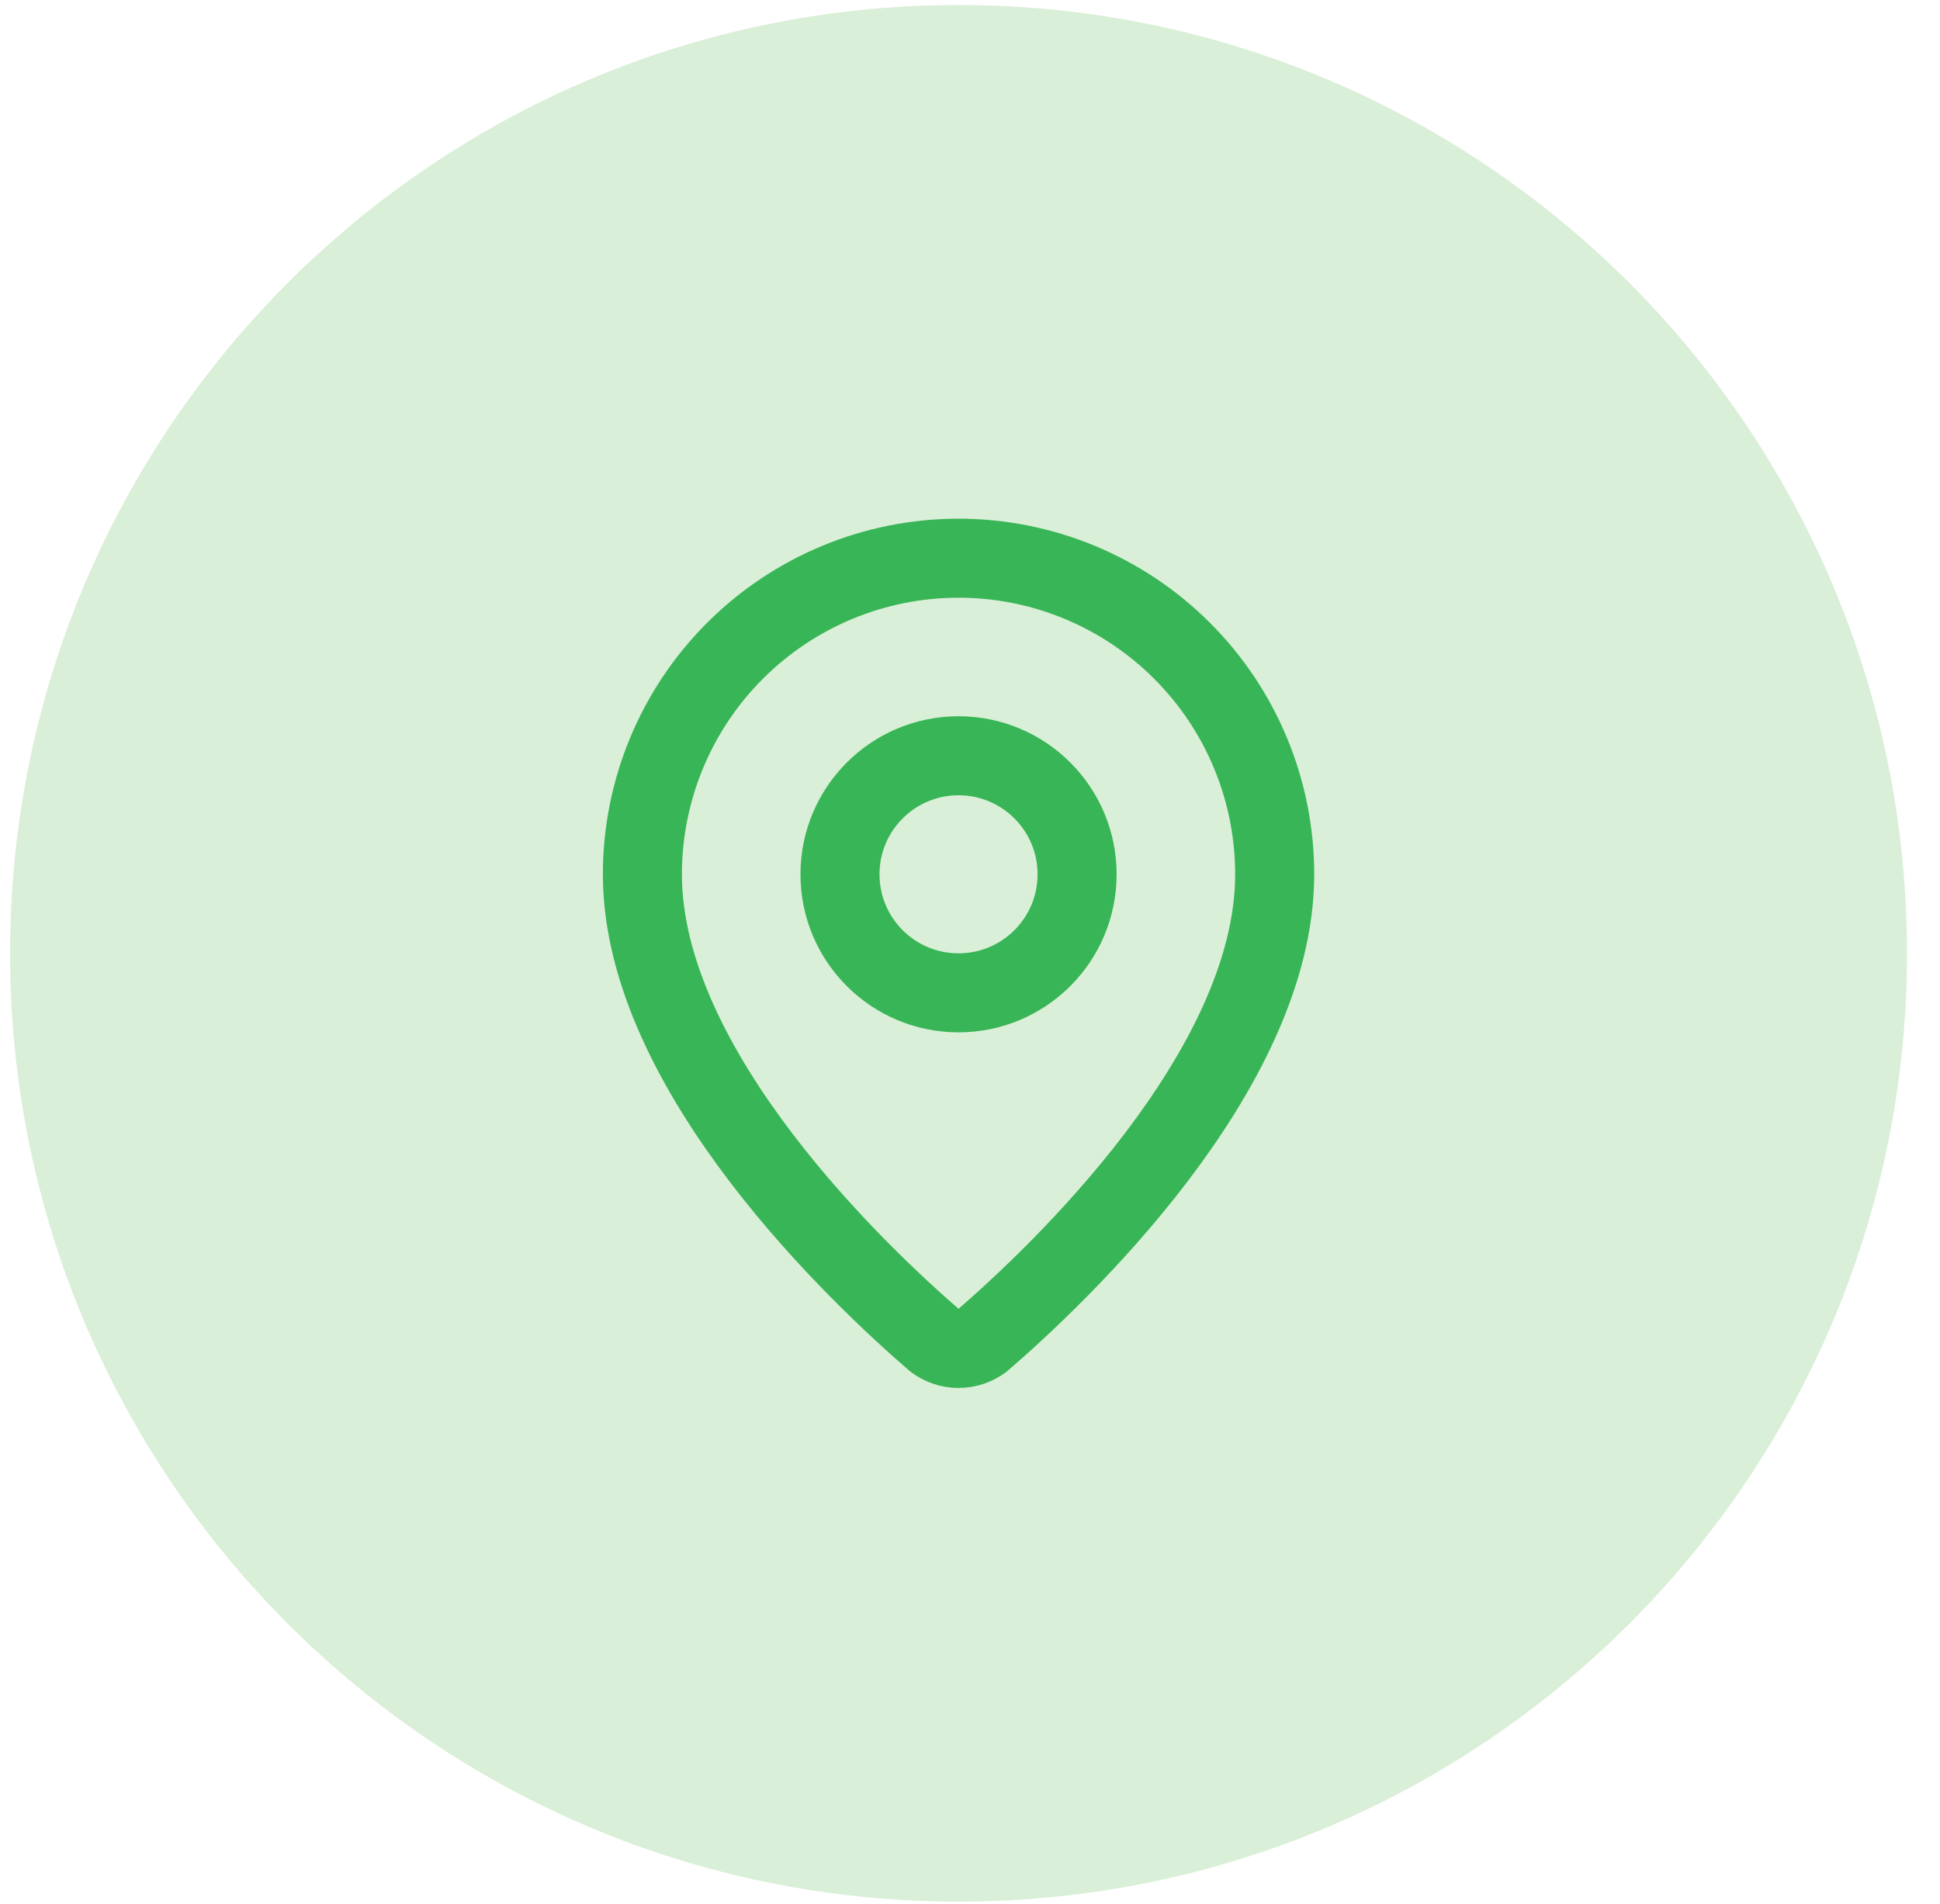 <svg width="54" height="53" viewBox="0 0 54 53" fill="none" xmlns="http://www.w3.org/2000/svg">
<path d="M0.281 26.54C0.281 11.96 12.101 0.14 26.681 0.14C41.262 0.14 53.081 11.96 53.081 26.54C53.081 41.12 41.262 52.94 26.681 52.94C12.101 52.94 0.281 41.12 0.281 26.54Z" fill="#DAEFD7"/>
<path d="M35.481 24.34C35.481 29.833 29.388 35.553 27.342 37.319C27.151 37.462 26.919 37.54 26.681 37.54C26.442 37.54 26.21 37.462 26.02 37.319C23.974 35.553 17.881 29.833 17.881 24.34C17.881 22.006 18.808 19.768 20.458 18.118C22.109 16.467 24.347 15.54 26.681 15.54C29.015 15.54 31.253 16.467 32.903 18.118C34.554 19.768 35.481 22.006 35.481 24.34Z" stroke="#38B557" stroke-width="2.2" stroke-linecap="round" stroke-linejoin="round"/>
<path d="M26.681 27.64C28.503 27.64 29.981 26.163 29.981 24.34C29.981 22.518 28.503 21.04 26.681 21.04C24.858 21.04 23.381 22.518 23.381 24.34C23.381 26.163 24.858 27.64 26.681 27.64Z" stroke="#38B557" stroke-width="2.2" stroke-linecap="round" stroke-linejoin="round"/>
</svg>
